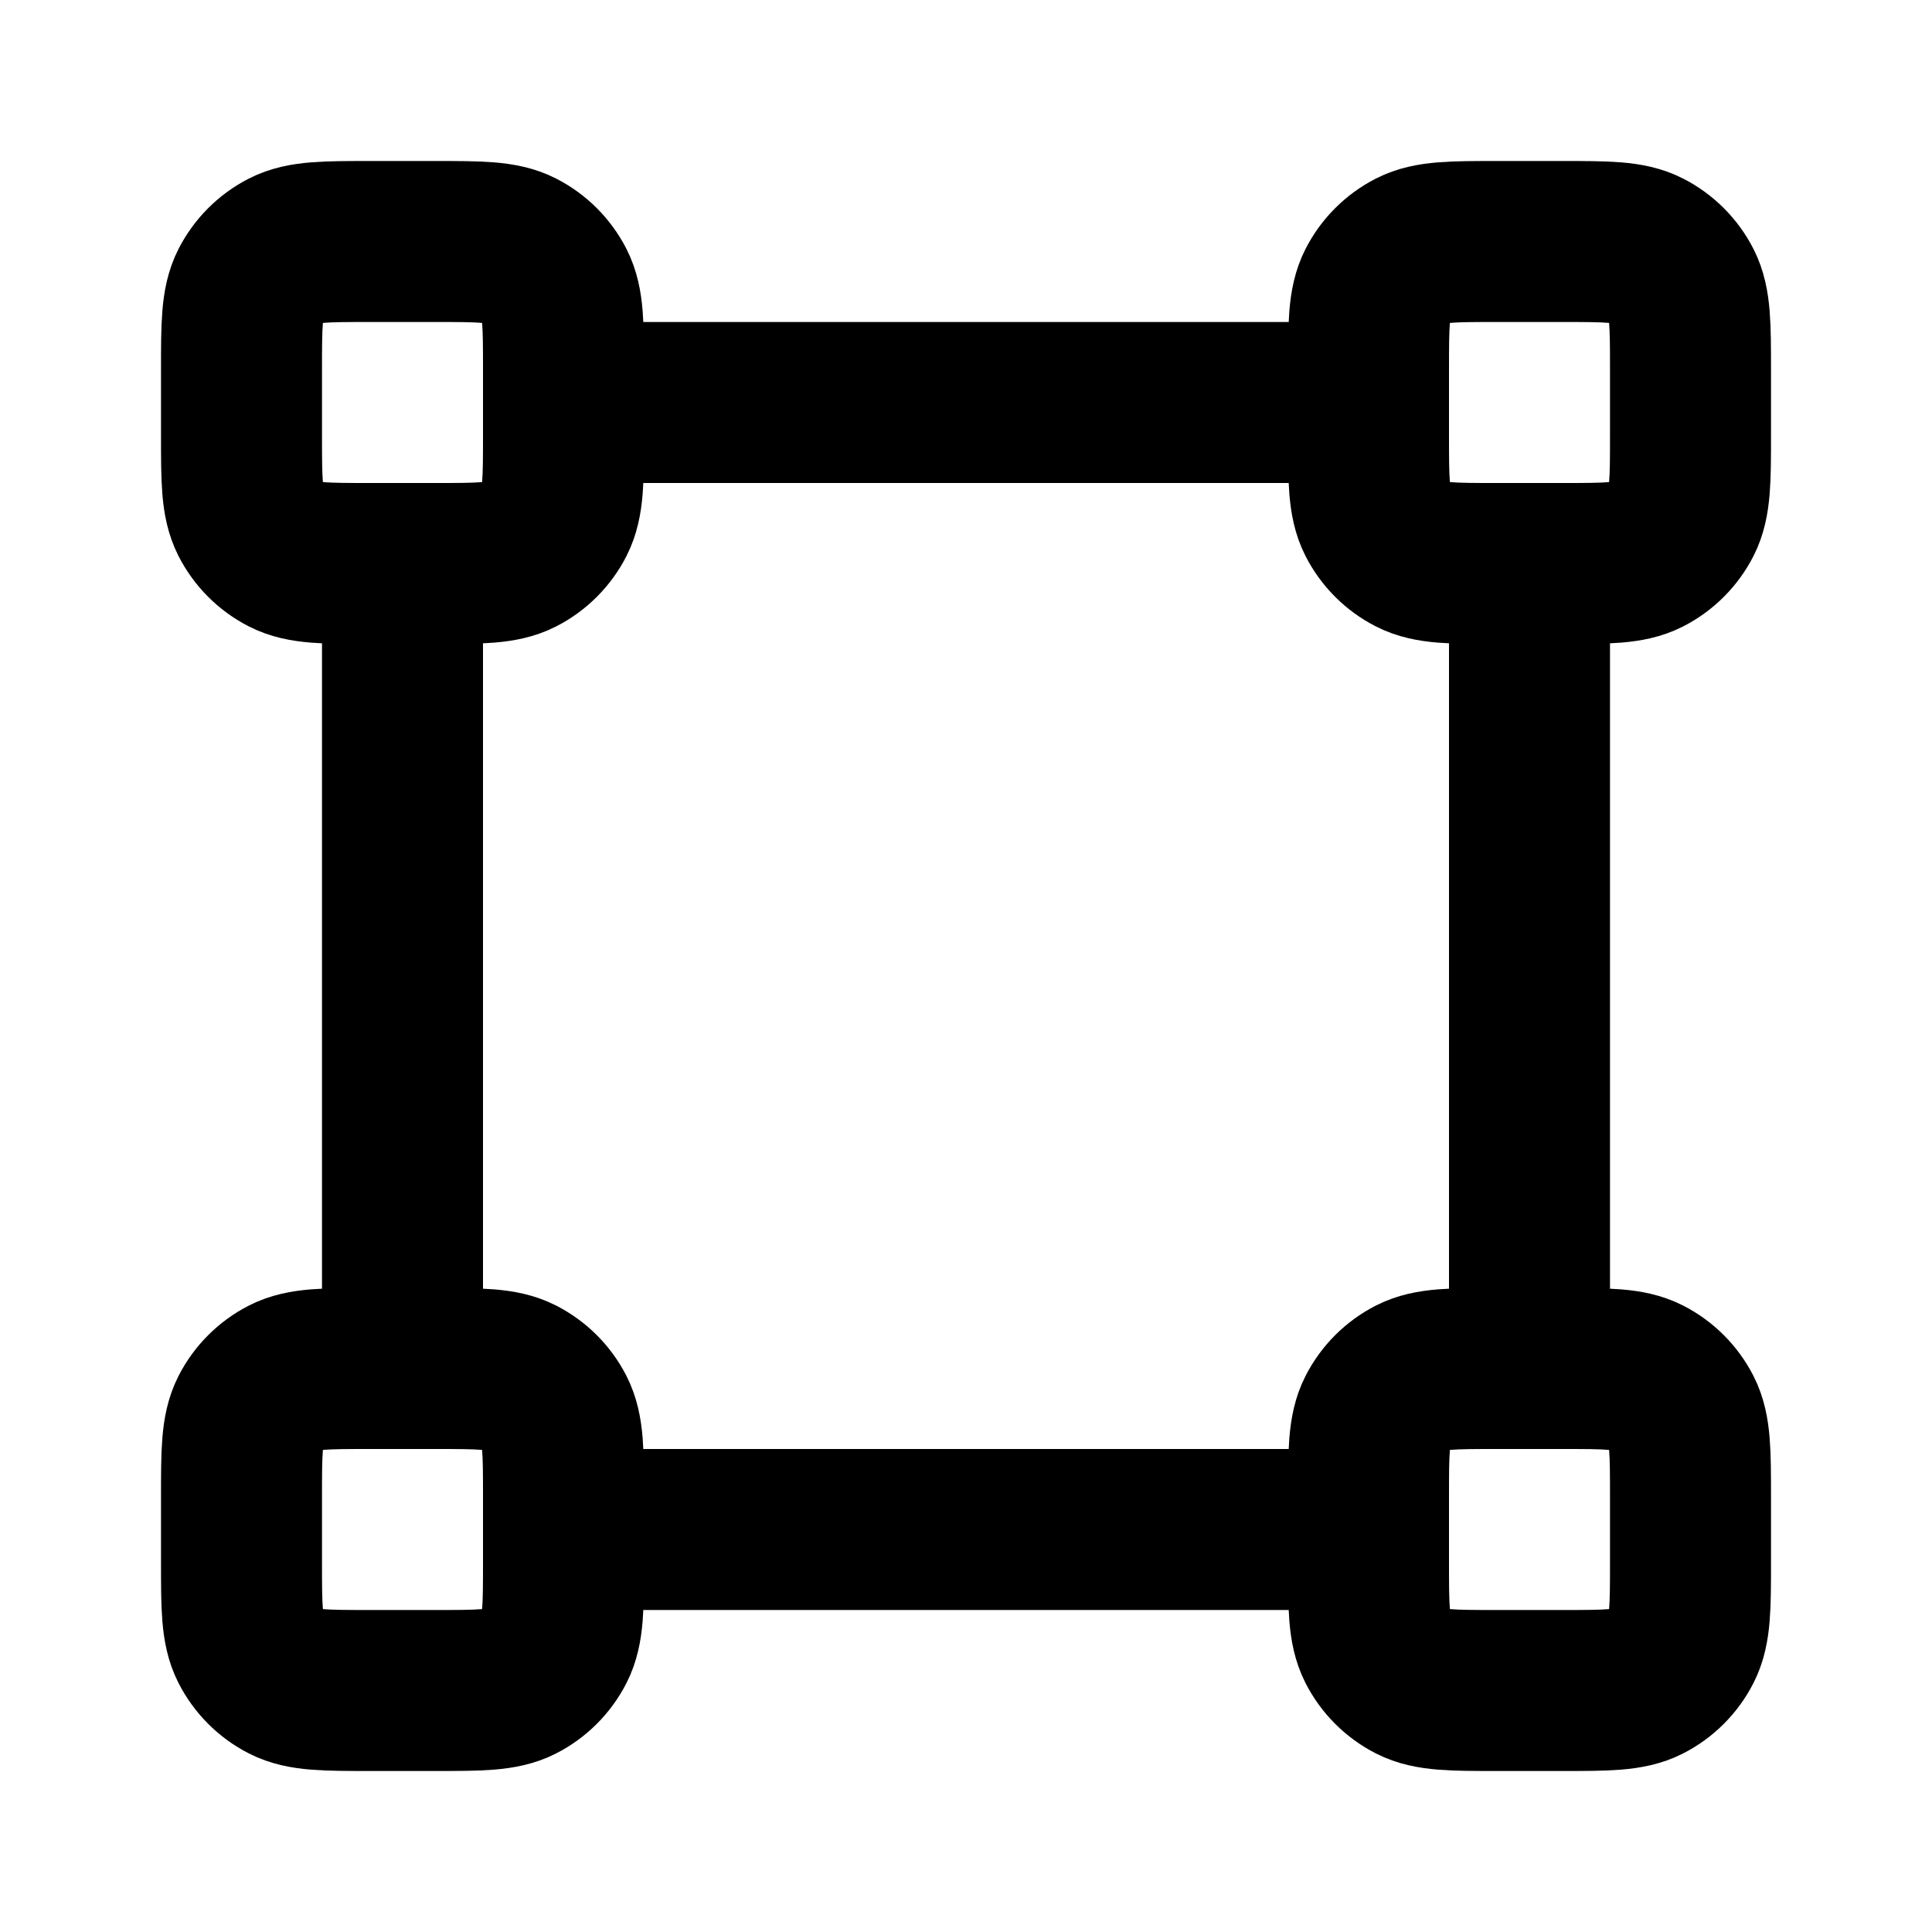 <?xml version="1.0" encoding="utf-8"?><!-- Uploaded to: SVG Repo, www.svgrepo.com, Generator: SVG Repo Mixer Tools -->
<svg width="800px" height="800px" viewBox="0 0 24 24" fill="none" xmlns="http://www.w3.org/2000/svg">
<path d="M19 7V17M5 7V17M17 5L7 5M17 19H7M4.6 7H5.4C5.96 7 6.24 7 6.454 6.891C6.642 6.795 6.795 6.642 6.891 6.454C7 6.24 7 5.96 7 5.4V4.6C7 4.04 7 3.76 6.891 3.546C6.795 3.358 6.642 3.205 6.454 3.109C6.24 3 5.96 3 5.4 3H4.6C4.04 3 3.76 3 3.546 3.109C3.358 3.205 3.205 3.358 3.109 3.546C3 3.76 3 4.04 3 4.6V5.4C3 5.96 3 6.24 3.109 6.454C3.205 6.642 3.358 6.795 3.546 6.891C3.76 7 4.04 7 4.6 7ZM4.6 21H5.4C5.96 21 6.24 21 6.454 20.891C6.642 20.795 6.795 20.642 6.891 20.454C7 20.24 7 19.96 7 19.4V18.6C7 18.04 7 17.76 6.891 17.546C6.795 17.358 6.642 17.205 6.454 17.109C6.24 17 5.96 17 5.4 17H4.6C4.04 17 3.76 17 3.546 17.109C3.358 17.205 3.205 17.358 3.109 17.546C3 17.76 3 18.04 3 18.6V19.4C3 19.96 3 20.24 3.109 20.454C3.205 20.642 3.358 20.795 3.546 20.891C3.76 21 4.04 21 4.6 21ZM18.6 7H19.4C19.96 7 20.24 7 20.454 6.891C20.642 6.795 20.795 6.642 20.891 6.454C21 6.24 21 5.96 21 5.4V4.6C21 4.04 21 3.76 20.891 3.546C20.795 3.358 20.642 3.205 20.454 3.109C20.24 3 19.96 3 19.4 3H18.6C18.04 3 17.76 3 17.546 3.109C17.358 3.205 17.205 3.358 17.109 3.546C17 3.76 17 4.04 17 4.6V5.4C17 5.96 17 6.24 17.109 6.454C17.205 6.642 17.358 6.795 17.546 6.891C17.76 7 18.04 7 18.6 7ZM18.6 21H19.4C19.96 21 20.24 21 20.454 20.891C20.642 20.795 20.795 20.642 20.891 20.454C21 20.24 21 19.96 21 19.4V18.6C21 18.04 21 17.76 20.891 17.546C20.795 17.358 20.642 17.205 20.454 17.109C20.24 17 19.96 17 19.4 17H18.6C18.04 17 17.76 17 17.546 17.109C17.358 17.205 17.205 17.358 17.109 17.546C17 17.76 17 18.04 17 18.6V19.4C17 19.96 17 20.24 17.109 20.454C17.205 20.642 17.358 20.795 17.546 20.891C17.76 21 18.04 21 18.6 21Z" stroke="#000000" stroke-width="2" stroke-linecap="round" stroke-linejoin="round"/>
</svg>